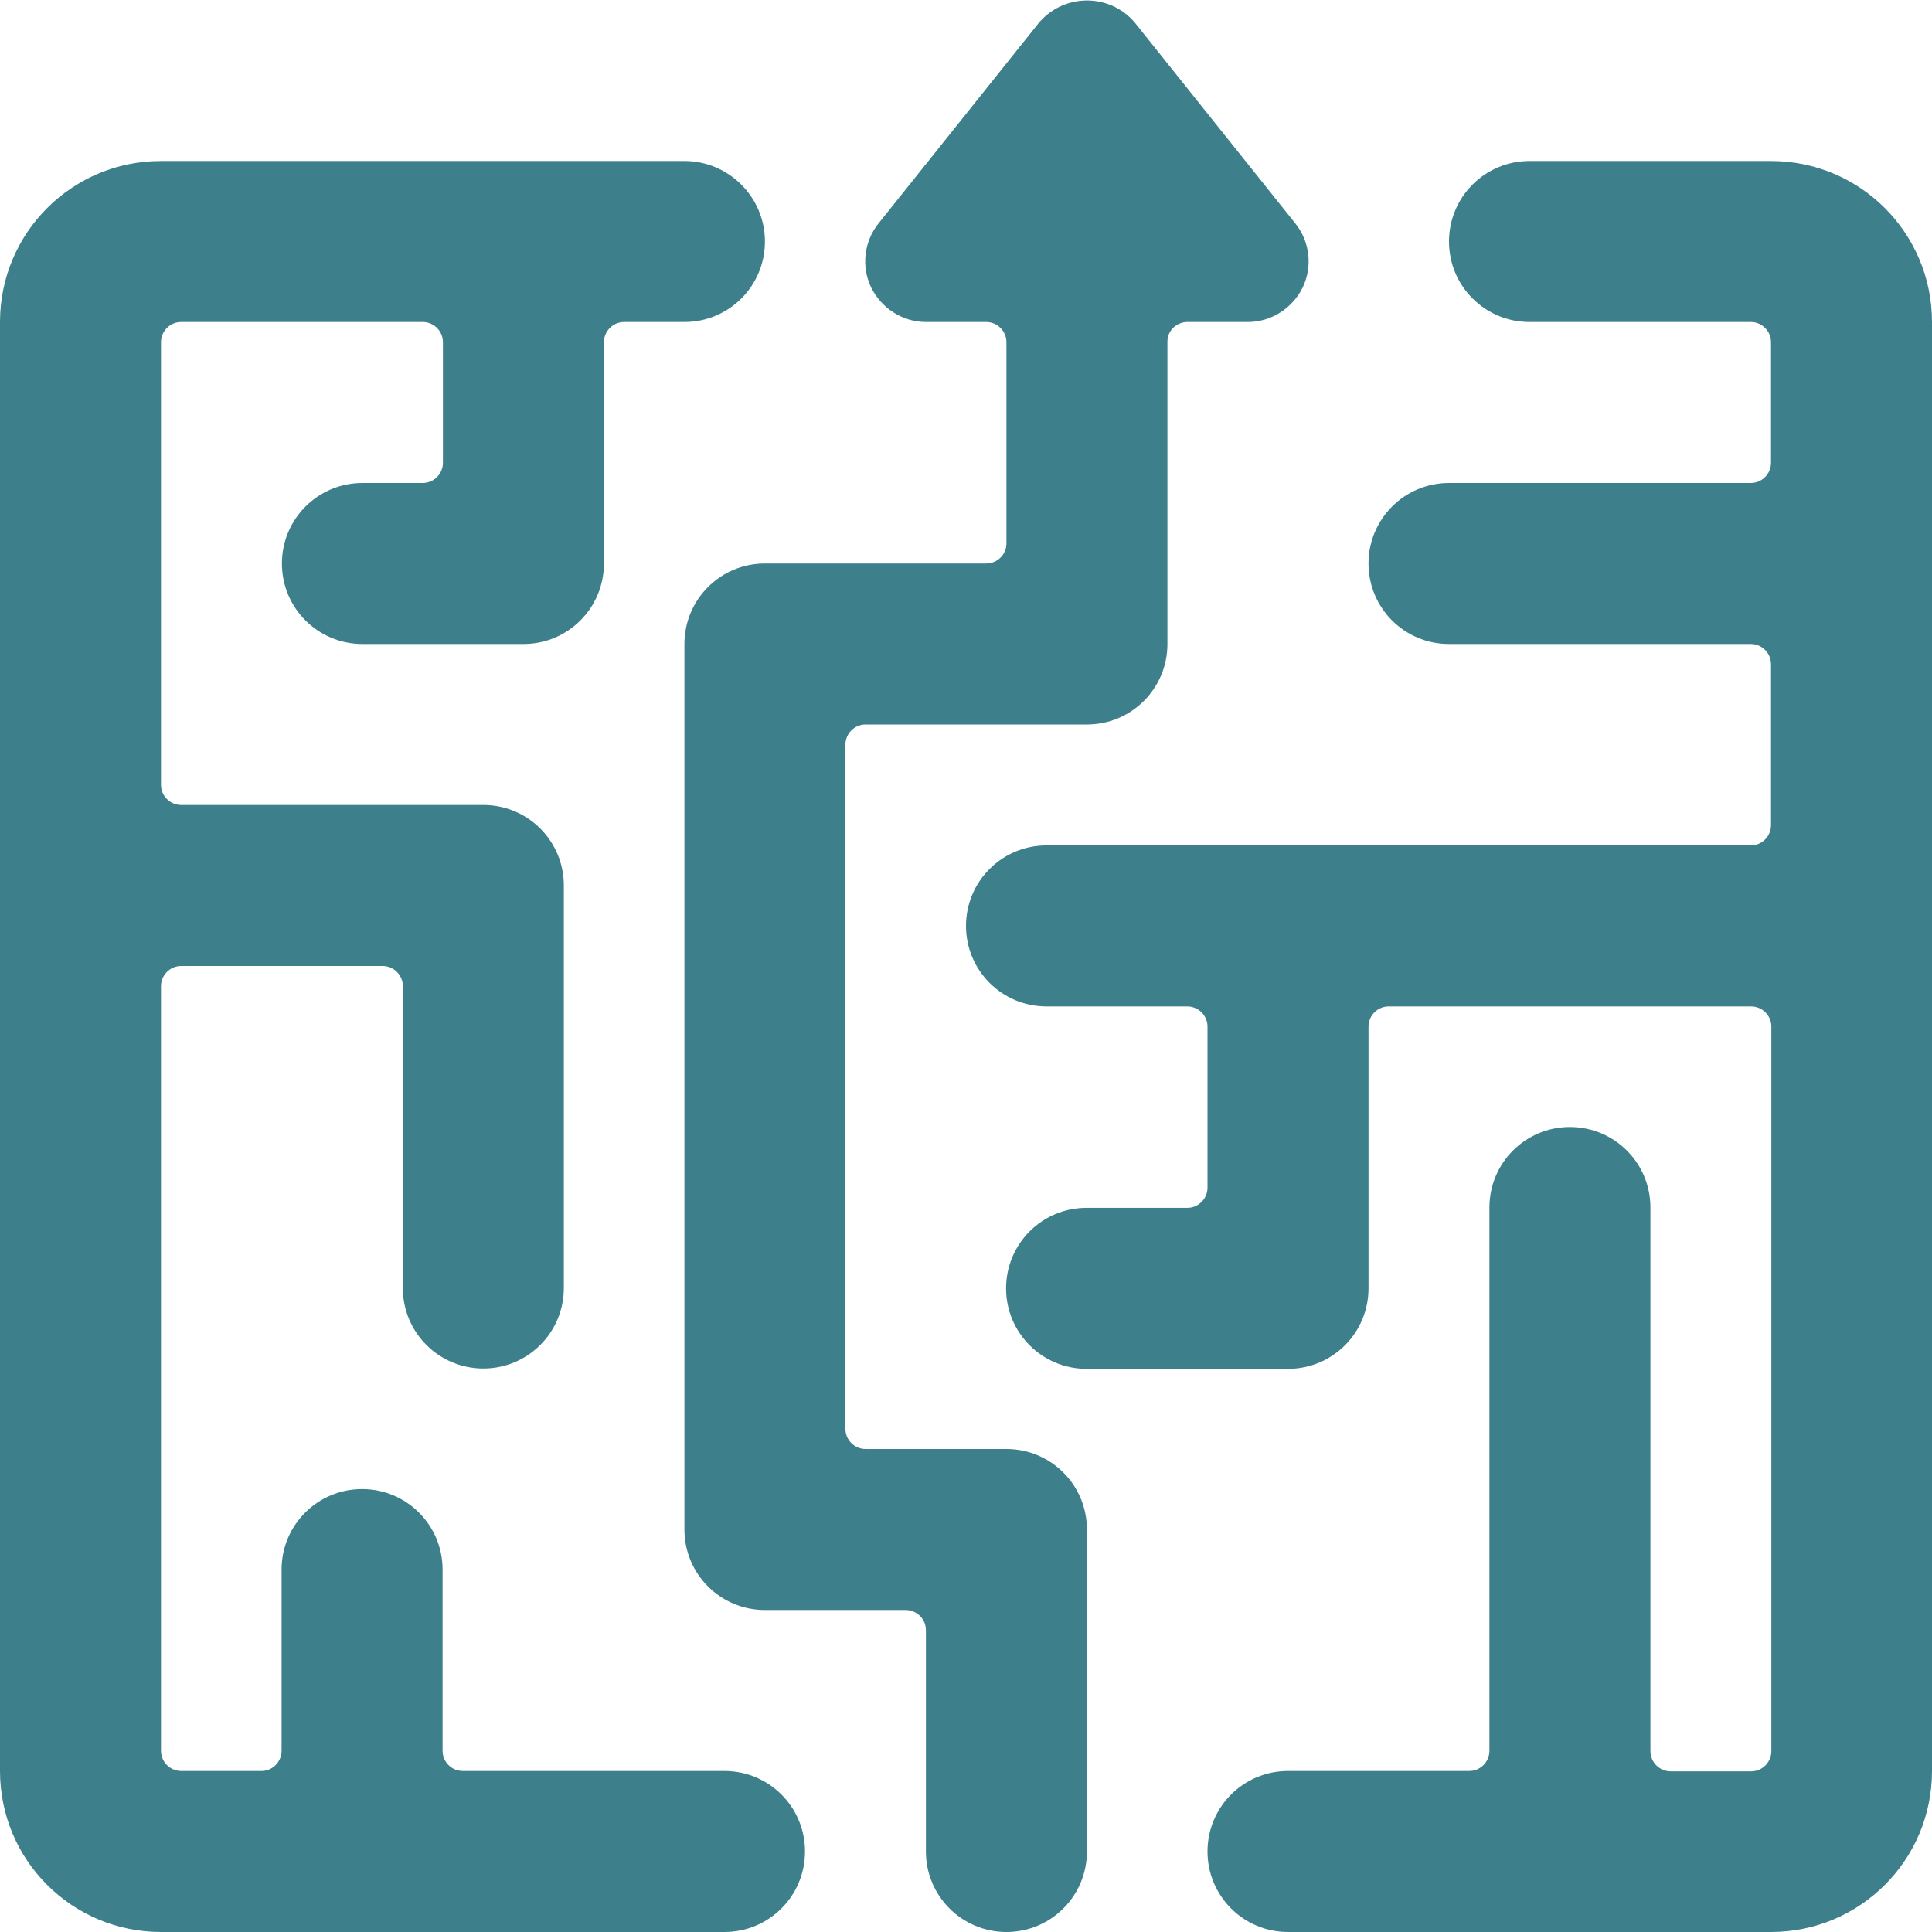 <?xml version="1.0" encoding="utf-8"?>
<!-- Generator: Adobe Illustrator 28.3.0, SVG Export Plug-In . SVG Version: 6.00 Build 0)  -->
<svg version="1.1" id="Maze-Strategy--Streamline-Ultimate.svg"
	 xmlns="http://www.w3.org/2000/svg" xmlns:xlink="http://www.w3.org/1999/xlink" x="0px" y="0px" viewBox="0 0 564 564"
	 style="enable-background:new 0 0 564 564;" xml:space="preserve">
<style type="text/css">
	.st0{fill:#3D808C;}
</style>
<g id="Maze-Strategy--Streamline-Ultimate.svg_00000153678694612942403720000009644709191398519942_">
	<path class="st0" d="M199.8,47H47C21,47,0,68,0,94v423c0,26,21,47,47,47l0,0h164.5c13,0,23.5-10.5,23.5-23.5S224.5,517,211.5,517
		l0,0h-76.4c-3.2,0-5.9-2.6-5.9-5.9v-52.9c0-13-10.5-23.5-23.5-23.5s-23.5,10.5-23.5,23.5v52.9c0,3.2-2.6,5.9-5.9,5.9H52.9
		c-3.2,0-5.9-2.6-5.9-5.9V287.9c0-3.2,2.6-5.9,5.9-5.9l0,0h58.8c3.2,0,5.9,2.6,5.9,5.9l0,0V376c0,13,10.5,23.5,23.5,23.5
		s23.5-10.5,23.5-23.5V258.5c0-13-10.5-23.5-23.5-23.5H52.9c-3.2,0-5.9-2.6-5.9-5.9V99.9c0-3.2,2.6-5.9,5.9-5.9l0,0h70.5
		c3.2,0,5.9,2.6,5.9,5.9l0,0v35.2c0,3.2-2.6,5.9-5.9,5.9l0,0h-17.6c-13,0-23.5,10.5-23.5,23.5S92.8,188,105.8,188h47
		c13,0,23.5-10.5,23.5-23.5V99.9c0-3.2,2.6-5.9,5.9-5.9l0,0h17.6c13,0,23.5-10.5,23.5-23.5S212.7,47,199.8,47z"/>
	<path class="st0" d="M564,94c0-26-21-47-47-47h-70.5c-13,0-23.5,10.5-23.5,23.5S433.5,94,446.5,94l0,0h64.6c3.2,0,5.9,2.6,5.9,5.9
		l0,0v35.2c0,3.2-2.6,5.9-5.9,5.9l0,0H423c-13,0-23.5,10.5-23.5,23.5S410,188,423,188h88.1c3.2,0,5.9,2.6,5.9,5.9v47
		c0,3.2-2.6,5.9-5.9,5.9H305.5c-13,0-23.5,10.5-23.5,23.5s10.5,23.5,23.5,23.5h41.1c3.2,0,5.9,2.6,5.9,5.9l0,0v47
		c0,3.2-2.6,5.9-5.9,5.9l0,0h-29.4c-13,0-23.5,10.5-23.5,23.5s10.5,23.5,23.5,23.5H376c13,0,23.5-10.5,23.5-23.5l0,0v-76.4
		c0-3.2,2.6-5.9,5.9-5.9l0,0h105.8c3.2,0,5.9,2.6,5.9,5.9l0,0v211.5c0,3.2-2.6,5.9-5.9,5.9h-23.5c-3.2,0-5.9-2.6-5.9-5.9V352.5
		c0-13-10.5-23.5-23.5-23.5s-23.5,10.5-23.5,23.5v158.6c0,3.2-2.6,5.9-5.9,5.9H376c-13,0-23.5,10.5-23.5,23.5S363,564,376,564h141
		c26,0,47-21,47-47l0,0V94z"/>
	<path class="st0" d="M287.9,164.5h-64.6c-13,0-23.5,10.5-23.5,23.5v258.5c0,13,10.5,23.5,23.5,23.5l0,0h41.1c3.2,0,5.9,2.6,5.9,5.9
		v64.6c0,13,10.5,23.5,23.5,23.5s23.5-10.5,23.5-23.5v-94c0-13-10.5-23.5-23.5-23.5l0,0h-41.1c-3.2,0-5.9-2.6-5.9-5.9V217.4
		c0-3.2,2.6-5.9,5.9-5.9l0,0h64.6c13,0,23.5-10.5,23.5-23.5V99.6c0.1-3.2,2.7-5.6,5.9-5.6h17.6c6.8,0,13-4,16-10.1
		c2.9-6.1,2.1-13.3-2.1-18.6l-47-58.8c-6.6-7.7-18.2-8.5-25.9-1.9c-0.7,0.6-1.3,1.2-1.9,1.9l-47,58.8c-4.2,5.3-5,12.5-2.1,18.6
		c3,6.1,9.2,10.1,16,10.1h17.6c3.2,0,5.9,2.6,5.9,5.9l0,0v58.8C293.8,161.9,291.1,164.5,287.9,164.5z"/>
</g>
</svg>
